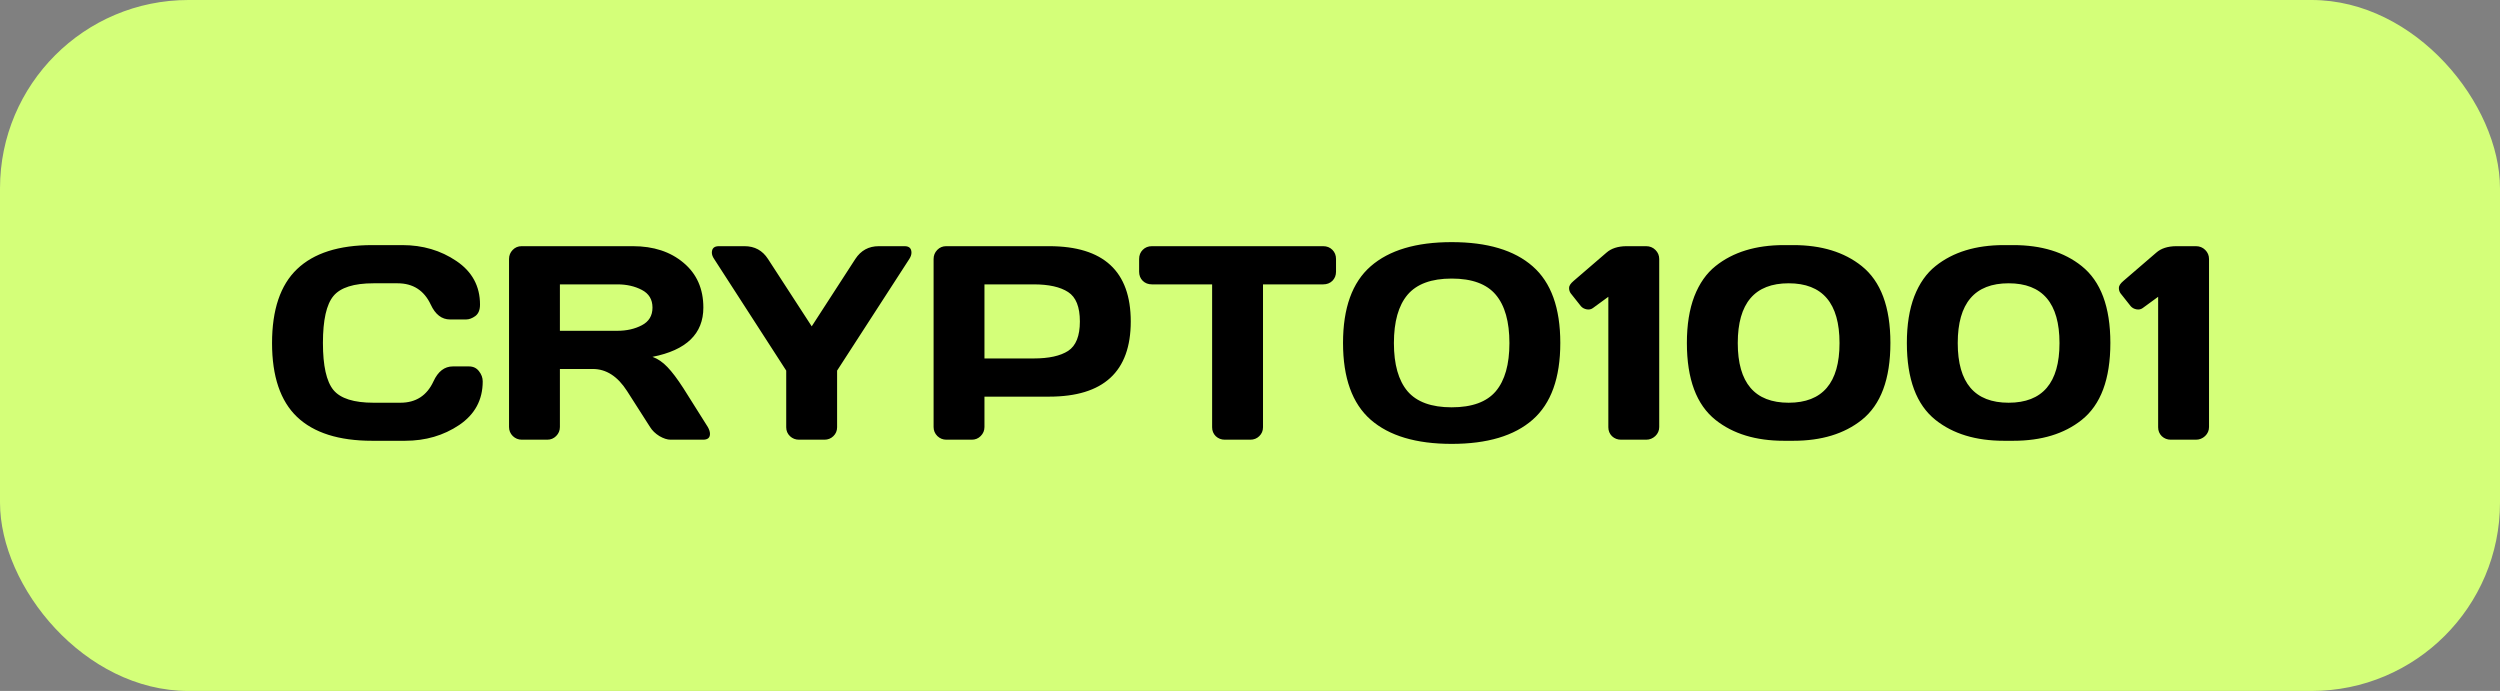 <svg xmlns="http://www.w3.org/2000/svg" width="199" height="55" viewBox="0 0 199 55" fill="none"><rect x="0" y="0" width="199" height="55" fill="#808080" stroke="none"/><rect width="199" height="55" rx="15" fill="#D4FF79"></rect><path d="M23.643 33.185C22.318 31.917 21.655 29.958 21.655 27.309C21.655 24.652 22.318 22.689 23.643 21.422C24.975 20.147 26.969 19.51 29.626 19.51H32.022C33.647 19.51 35.083 19.932 36.329 20.777C37.582 21.622 38.209 22.779 38.209 24.247C38.209 24.67 38.084 24.974 37.833 25.16C37.582 25.339 37.339 25.429 37.102 25.429H35.824C35.165 25.429 34.653 25.035 34.288 24.247C33.758 23.116 32.877 22.55 31.645 22.55H29.733C28.165 22.55 27.102 22.886 26.543 23.56C25.984 24.233 25.705 25.479 25.705 27.298C25.705 29.117 25.984 30.366 26.543 31.047C27.102 31.72 28.165 32.057 29.733 32.057H31.871C33.103 32.057 33.98 31.491 34.503 30.359C34.868 29.564 35.384 29.167 36.05 29.167H37.328C37.665 29.167 37.93 29.292 38.123 29.543C38.324 29.794 38.424 30.066 38.424 30.359C38.424 31.828 37.801 32.984 36.555 33.829C35.309 34.667 33.873 35.086 32.247 35.086H29.626C26.969 35.086 24.975 34.452 23.643 33.185ZM56.514 34.538C56.514 34.846 56.331 35 55.966 35H53.388C53.116 35 52.815 34.903 52.485 34.71C52.163 34.509 51.916 34.27 51.744 33.99L49.918 31.133C49.166 29.958 48.257 29.371 47.19 29.371H44.568V33.99C44.568 34.27 44.468 34.509 44.268 34.71C44.074 34.903 43.838 35 43.559 35H41.539C41.26 35 41.02 34.903 40.819 34.71C40.619 34.509 40.519 34.27 40.519 33.99V20.616C40.519 20.337 40.615 20.097 40.809 19.896C41.002 19.696 41.238 19.596 41.518 19.596H50.38C52.02 19.596 53.363 20.036 54.408 20.917C55.461 21.798 55.987 22.987 55.987 24.483C55.987 26.567 54.637 27.874 51.938 28.404C52.367 28.562 52.765 28.834 53.13 29.221C53.495 29.6 53.914 30.155 54.387 30.886L56.342 33.99C56.456 34.191 56.514 34.373 56.514 34.538ZM44.568 26.331H49.145C49.882 26.331 50.53 26.184 51.089 25.891C51.655 25.597 51.938 25.128 51.938 24.483C51.938 23.839 51.655 23.37 51.089 23.076C50.53 22.783 49.882 22.636 49.145 22.636H44.568V26.331ZM56.664 20.111C56.664 19.768 56.85 19.596 57.223 19.596H59.264C60.073 19.596 60.696 19.936 61.133 20.616L64.613 25.977L68.083 20.616C68.527 19.936 69.15 19.596 69.952 19.596H72.004C72.369 19.596 72.552 19.768 72.552 20.111C72.552 20.269 72.495 20.437 72.38 20.616L66.633 29.5V34.012C66.633 34.291 66.533 34.527 66.332 34.721C66.139 34.907 65.902 35 65.623 35H63.603C63.324 35 63.084 34.907 62.884 34.721C62.683 34.527 62.583 34.291 62.583 34.012V29.5L56.847 20.616C56.725 20.437 56.664 20.269 56.664 20.111ZM74.314 33.99V20.616C74.314 20.337 74.41 20.097 74.603 19.896C74.797 19.696 75.033 19.596 75.312 19.596H83.509C87.841 19.596 90.008 21.594 90.008 25.59C90.008 29.579 87.841 31.573 83.509 31.573H78.363V33.99C78.363 34.27 78.263 34.509 78.062 34.71C77.869 34.903 77.633 35 77.353 35H75.334C75.055 35 74.815 34.903 74.614 34.71C74.414 34.509 74.314 34.27 74.314 33.99ZM78.363 28.533H82.284C83.487 28.533 84.4 28.333 85.023 27.932C85.647 27.523 85.958 26.743 85.958 25.59C85.958 24.43 85.647 23.649 85.023 23.248C84.4 22.84 83.487 22.636 82.284 22.636H78.363V28.533ZM90.674 21.626V20.616C90.674 20.323 90.77 20.079 90.964 19.886C91.157 19.692 91.401 19.596 91.694 19.596H105.326C105.62 19.596 105.863 19.692 106.057 19.886C106.25 20.079 106.347 20.323 106.347 20.616V21.626C106.347 21.92 106.25 22.163 106.057 22.356C105.863 22.543 105.62 22.636 105.326 22.636H100.535V34.012C100.535 34.291 100.435 34.527 100.234 34.721C100.041 34.907 99.805 35 99.525 35H97.495C97.216 35 96.976 34.907 96.775 34.721C96.582 34.527 96.485 34.291 96.485 34.012V22.636H91.694C91.401 22.636 91.157 22.543 90.964 22.356C90.77 22.163 90.674 21.92 90.674 21.626ZM121.998 33.41C120.537 34.692 118.389 35.333 115.553 35.333C112.724 35.333 110.576 34.692 109.107 33.41C107.639 32.121 106.905 30.084 106.905 27.298C106.905 24.512 107.639 22.478 109.107 21.196C110.576 19.914 112.724 19.273 115.553 19.273C118.389 19.273 120.537 19.914 121.998 21.196C123.466 22.478 124.2 24.512 124.2 27.298C124.2 30.084 123.466 32.121 121.998 33.41ZM119.065 23.463C118.342 22.604 117.171 22.174 115.553 22.174C113.941 22.174 112.771 22.604 112.04 23.463C111.317 24.322 110.955 25.604 110.955 27.309C110.955 29.006 111.317 30.284 112.04 31.144C112.771 31.996 113.941 32.422 115.553 32.422C117.171 32.422 118.342 31.996 119.065 31.144C119.789 30.284 120.15 29.006 120.15 27.309C120.15 25.604 119.789 24.322 119.065 23.463ZM125.027 23.345C124.941 23.223 124.898 23.08 124.898 22.915C124.898 22.75 125.017 22.568 125.253 22.367L127.874 20.111C128.254 19.775 128.78 19.603 129.453 19.596H131.032C131.326 19.596 131.573 19.696 131.773 19.896C131.974 20.097 132.074 20.337 132.074 20.616V33.99C132.074 34.27 131.97 34.509 131.763 34.71C131.555 34.903 131.312 35 131.032 35H129.034C128.755 35 128.515 34.907 128.314 34.721C128.121 34.527 128.024 34.291 128.024 34.012V23.624L126.789 24.526C126.646 24.627 126.481 24.659 126.295 24.623C126.109 24.587 125.958 24.505 125.844 24.376L125.027 23.345ZM134.276 27.298C134.276 25.858 134.473 24.623 134.867 23.592C135.268 22.561 135.834 21.755 136.564 21.175C137.954 20.065 139.766 19.51 142 19.51H142.752C144.986 19.51 146.798 20.065 148.188 21.175C149.713 22.392 150.476 24.433 150.476 27.298C150.476 30.177 149.713 32.221 148.188 33.432C146.798 34.535 144.986 35.086 142.752 35.086H142C139.766 35.086 137.954 34.535 136.564 33.432C135.039 32.221 134.276 30.177 134.276 27.298ZM142.376 22.55C139.676 22.55 138.326 24.136 138.326 27.309C138.326 30.474 139.676 32.057 142.376 32.057C145.076 32.057 146.426 30.474 146.426 27.309C146.426 24.136 145.076 22.55 142.376 22.55ZM151.786 27.298C151.786 25.858 151.983 24.623 152.377 23.592C152.778 22.561 153.344 21.755 154.074 21.175C155.464 20.065 157.275 19.51 159.51 19.51H160.262C162.496 19.51 164.308 20.065 165.697 21.175C167.223 22.392 167.985 24.433 167.985 27.298C167.985 30.177 167.223 32.221 165.697 33.432C164.308 34.535 162.496 35.086 160.262 35.086H159.51C157.275 35.086 155.464 34.535 154.074 33.432C152.549 32.221 151.786 30.177 151.786 27.298ZM159.886 22.55C157.186 22.55 155.836 24.136 155.836 27.309C155.836 30.474 157.186 32.057 159.886 32.057C162.586 32.057 163.936 30.474 163.936 27.309C163.936 24.136 162.586 22.55 159.886 22.55ZM168.791 23.345C168.705 23.223 168.662 23.08 168.662 22.915C168.662 22.75 168.78 22.568 169.017 22.367L171.638 20.111C172.017 19.775 172.544 19.603 173.217 19.596H174.796C175.09 19.596 175.337 19.696 175.537 19.896C175.738 20.097 175.838 20.337 175.838 20.616V33.99C175.838 34.27 175.734 34.509 175.526 34.71C175.319 34.903 175.075 35 174.796 35H172.798C172.519 35 172.279 34.907 172.078 34.721C171.885 34.527 171.788 34.291 171.788 34.012V23.624L170.553 24.526C170.41 24.627 170.245 24.659 170.059 24.623C169.872 24.587 169.722 24.505 169.607 24.376L168.791 23.345Z" fill="black"></path></svg>